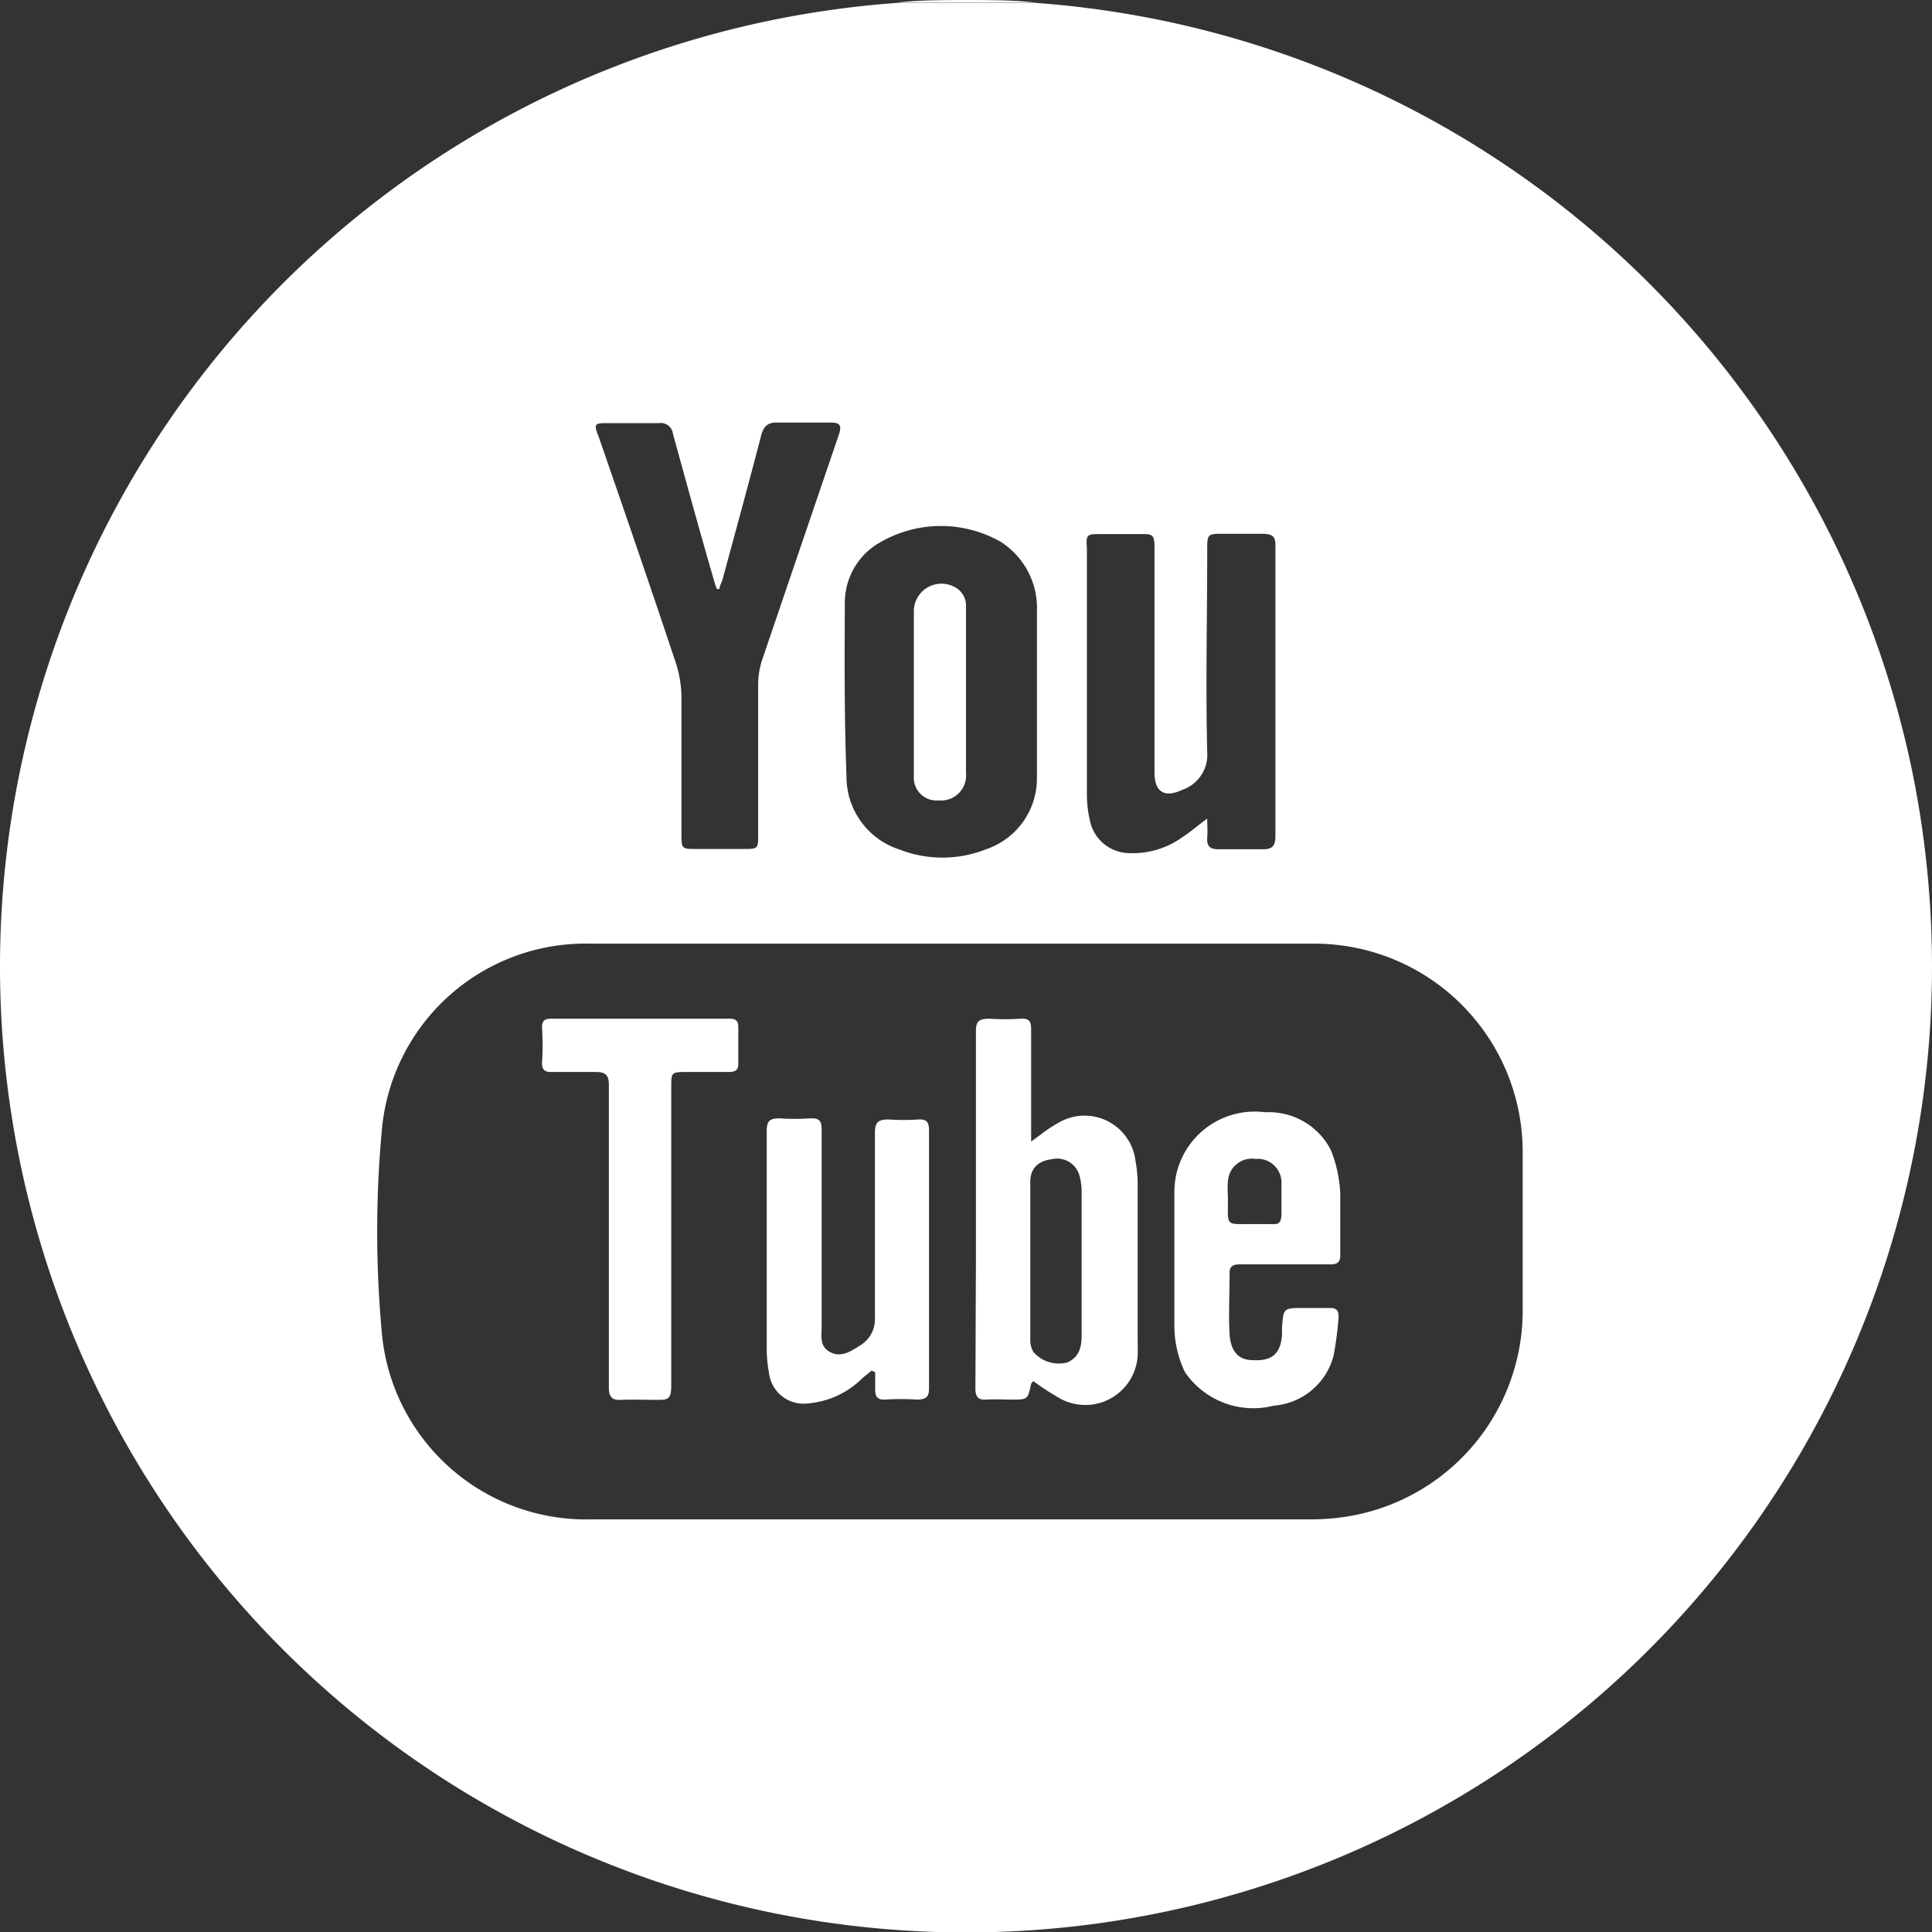 <?xml version="1.0" encoding="UTF-8"?>
<svg xmlns="http://www.w3.org/2000/svg" viewBox="0 0 70 70" width="70" height="70" x="0" y="0"><rect x="0" y="0" width="70" height="70" fill="#333333" stroke="none"/><defs><style>.cls-1{fill:#fff;}</style></defs><title>yt</title><g id="Layer_2" data-name="Layer 2"><g id="Layer_1-2" data-name="Layer 1"><path class="cls-1" d="M35,0c-.86,0-1.71,0-2.56.1h5.15C36.73,0,35.87,0,35,0Z"/><path class="cls-1" d="M69.35,28.28A35,35,0,0,0,37.59.11H32.44A35,35,0,1,0,70,35,35.44,35.44,0,0,0,69.35,28.28ZM39.88,19.35c.48,0,1,0,1.44,0s.51,0,.51.51V28c0,.69.36.92,1,.62a1.34,1.34,0,0,0,.91-1.36c-.06-2.44,0-4.88,0-7.32,0-.6,0-.6.61-.6s.92,0,1.37,0,.5.14.49.5c0,2.47,0,4.94,0,7.4,0,1,0,2,0,3.06,0,.36-.12.48-.48.47-.53,0-1.07,0-1.6,0-.28,0-.41-.11-.39-.4s0-.43,0-.71c-.37.27-.64.51-.94.7a3.05,3.05,0,0,1-1.85.55,1.47,1.47,0,0,1-1.46-1.18,4.15,4.15,0,0,1-.11-.93q0-4.46,0-8.93C39.35,19.37,39.36,19.35,39.88,19.35Zm-9.27,2.48a2.51,2.51,0,0,1,1.1-2.07,4.39,4.39,0,0,1,4.53-.14,2.85,2.85,0,0,1,1.33,2.55c0,.95,0,1.9,0,2.85h0c0,1.07,0,2.14,0,3.21a2.71,2.71,0,0,1-1.87,2.55,4.28,4.28,0,0,1-3.11,0,2.77,2.77,0,0,1-1.92-2.65C30.59,26,30.6,23.92,30.61,21.83ZM22,15.33c.63,0,1.25,0,1.88,0a.44.44,0,0,1,.5.38c.5,1.82,1,3.64,1.53,5.46l.06.17.1,0c0-.12.08-.23.11-.35.47-1.73.94-3.45,1.39-5.18.09-.38.26-.52.64-.5.63,0,1.26,0,1.88,0,.32,0,.42.08.31.42Q29,19.83,27.61,23.92a2.89,2.89,0,0,0-.14.88c0,1.81,0,3.63,0,5.44,0,.51,0,.52-.53.52H25.24c-.55,0-.55,0-.55-.58,0-1.66,0-3.32,0-5a4.33,4.33,0,0,0-.27-1.36c-.89-2.67-1.81-5.34-2.73-8C21.51,15.37,21.53,15.33,22,15.33ZM55.17,47.48A7.56,7.56,0,0,1,48.41,55a8.71,8.71,0,0,1-1,.05h-26a7.43,7.43,0,0,1-7.56-6.6,40,40,0,0,1,0-7.66,7.41,7.41,0,0,1,7.56-6.6H47.62a7.55,7.55,0,0,1,7.55,7.6Z"/><path class="cls-1" d="M35.34,50.3c0,.3.09.43.4.41s.6,0,.9,0c.6,0,.6,0,.72-.58l.08-.09a8.88,8.88,0,0,0,.85.56,1.9,1.9,0,0,0,2.93-1.7,2.44,2.44,0,0,0,0-.27V42.9a4.89,4.89,0,0,0-.08-.85,1.86,1.86,0,0,0-2.7-1.42,5.08,5.08,0,0,0-.75.49l-.33.24c0-.25,0-.4,0-.55,0-1.17,0-2.35,0-3.52,0-.29-.08-.4-.38-.38a8.52,8.52,0,0,1-1.13,0c-.37,0-.5.08-.49.48,0,2.8,0,5.61,0,8.41C35.35,47.3,35.35,48.8,35.34,50.3ZM38.11,42a.84.84,0,0,1,1,.59,2.18,2.18,0,0,1,.08.57v5.2c0,.41-.06.79-.51,1a1.21,1.21,0,0,1-1.24-.38.79.79,0,0,1-.11-.43c0-1,0-1.93,0-2.9h0c0-.92,0-1.85,0-2.77C37.3,42.27,37.7,42.05,38.11,42Z"/><path class="cls-1" d="M42.93,49.71a3,3,0,0,0,3.22,1.22,2.43,2.43,0,0,0,2.17-1.82,12.56,12.56,0,0,0,.18-1.39c0-.23-.07-.33-.31-.33s-.63,0-.94,0c-.75,0-.75,0-.8.72l0,.27c-.06.68-.37.94-1.06.9-.51,0-.8-.31-.84-.94s0-1.48,0-2.23c0-.24.15-.3.36-.3h3.29c.27,0,.37-.09.36-.36,0-.73,0-1.46,0-2.19a4.76,4.76,0,0,0-.34-1.59,2.52,2.52,0,0,0-2.38-1.37,2.91,2.91,0,0,0-3.29,2.83c0,1.65,0,3.29,0,4.93A3.9,3.9,0,0,0,42.93,49.71Zm1.56-6.36a3.38,3.38,0,0,1,0-.55.87.87,0,0,1,1-.81.86.86,0,0,1,.94.84c0,.38,0,.76,0,1.13s-.11.41-.4.39h-.58C44.35,44.34,44.5,44.49,44.49,43.35Z"/><path class="cls-1" d="M27.86,49.72a1.26,1.26,0,0,0,1.4,1.13,3.17,3.17,0,0,0,2-.93l.32-.26.13.06c0,.21,0,.43,0,.65s.08.35.34.34a9.14,9.14,0,0,1,1.17,0c.35,0,.45-.11.44-.45,0-1.54,0-3.08,0-4.62s0-3.13,0-4.69c0-.3-.09-.4-.38-.39a8.08,8.08,0,0,1-1.1,0c-.39,0-.48.13-.48.5,0,2.23,0,4.46,0,6.69a1.1,1.1,0,0,1-.54,1c-.33.21-.68.45-1.08.24s-.31-.59-.31-.94c0-2.38,0-4.75,0-7.13,0-.31-.09-.41-.4-.4a8.52,8.52,0,0,1-1.13,0c-.38,0-.46.12-.46.47,0,2.63,0,5.25,0,7.87A4.47,4.47,0,0,0,27.86,49.72Z"/><path class="cls-1" d="M20,38.84c.53,0,1.07,0,1.6,0,.34,0,.46.12.46.46,0,1.09,0,2.19,0,3.28,0,2.56,0,5.12,0,7.68,0,.36.11.48.47.46s.84,0,1.25,0,.54,0,.54-.52V44.82h0V39.41c0-.57,0-.57.59-.57s1,0,1.49,0c.24,0,.36-.06.35-.33q0-.65,0-1.29c0-.21-.07-.31-.3-.31-2.16,0-4.33,0-6.49,0-.24,0-.33.09-.32.33a10.43,10.43,0,0,1,0,1.25C19.63,38.78,19.76,38.85,20,38.84Z"/><path class="cls-1" d="M34,29A.91.91,0,0,0,35,28c0-1,0-2,0-3s0-2,0-3a.76.76,0,0,0-.45-.75,1,1,0,0,0-1.44.91v5.63c0,.14,0,.29,0,.43A.82.82,0,0,0,34,29Z"/></g></g></svg>
